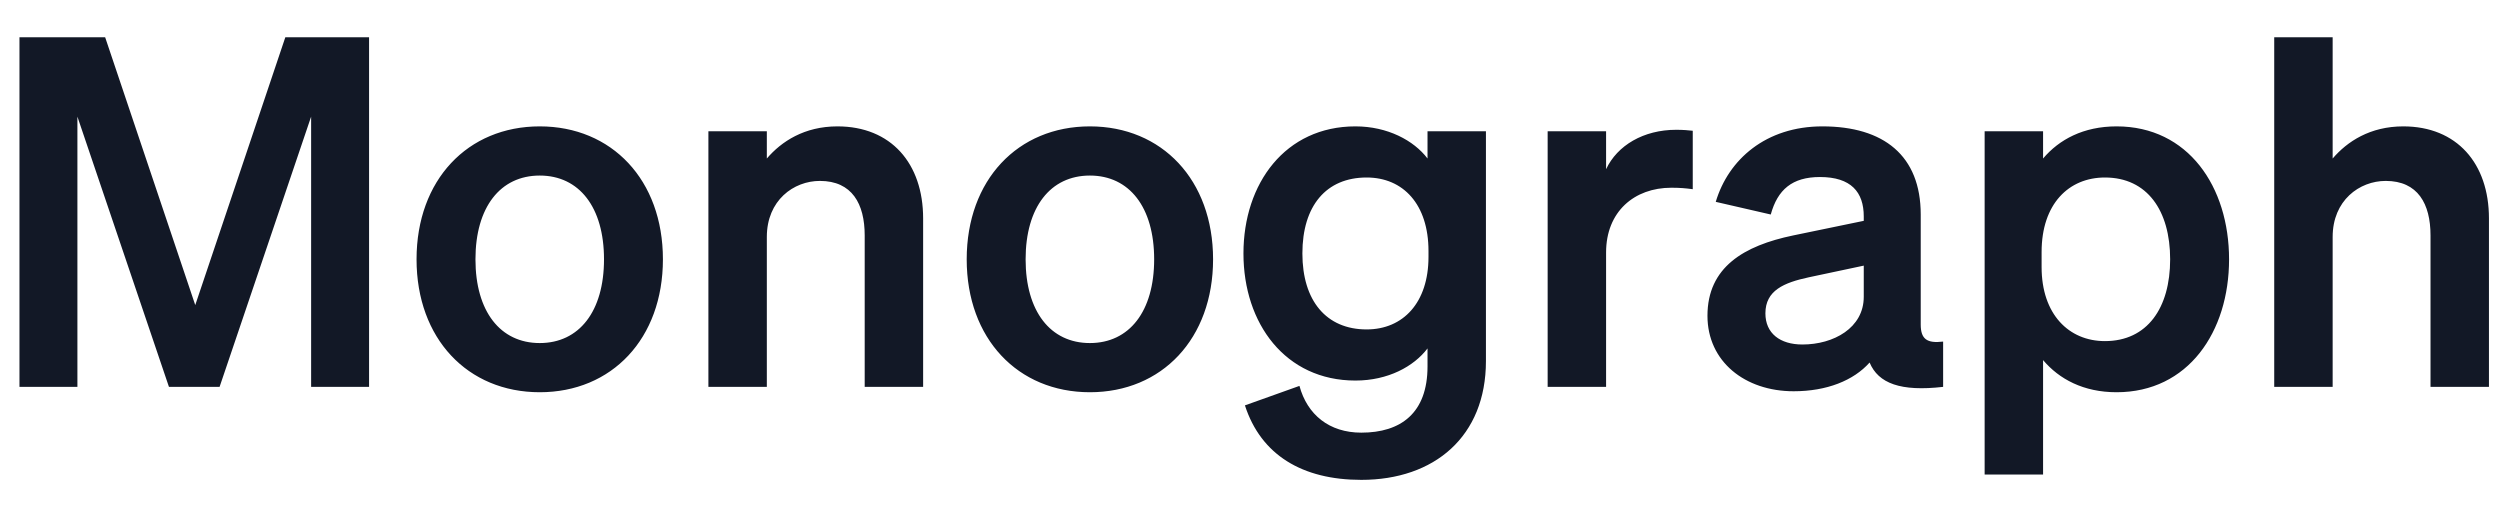 <svg width="131" height="27" viewBox="0 0 131 27" fill="none" xmlns="http://www.w3.org/2000/svg">
<g clip-path="url(#clip0_1_196)">
<path d="M11.506 20.272H8.853L4.056 6.112V20.272H1.02V1.953H5.51L10.231 15.986L14.951 1.953H19.339V20.272H16.303V6.112L11.506 20.272ZM34.737 13.588C34.737 17.746 32.058 20.553 28.282 20.553C24.506 20.553 21.827 17.746 21.827 13.588C21.827 9.429 24.506 6.622 28.282 6.622C32.058 6.622 34.737 9.429 34.737 13.588ZM24.914 13.588C24.914 16.317 26.215 17.976 28.282 17.976C30.349 17.976 31.65 16.317 31.65 13.588C31.65 10.857 30.349 9.199 28.282 9.199C26.215 9.199 24.914 10.857 24.914 13.588ZM37.12 20.272V6.877H40.182V8.306C40.947 7.413 42.147 6.622 43.882 6.622C46.688 6.622 48.372 8.561 48.372 11.444V20.272H45.31V12.337C45.31 10.679 44.647 9.48 42.963 9.48C41.585 9.48 40.182 10.5 40.182 12.414V20.272H37.12ZM63.565 13.588C63.565 17.746 60.886 20.553 57.11 20.553C53.334 20.553 50.655 17.746 50.655 13.588C50.655 9.429 53.334 6.622 57.11 6.622C60.886 6.622 63.565 9.429 63.565 13.588ZM53.742 13.588C53.742 16.317 55.043 17.976 57.11 17.976C59.177 17.976 60.478 16.317 60.478 13.588C60.478 10.857 59.177 9.199 57.11 9.199C55.043 9.199 53.742 10.857 53.742 13.588ZM77.863 18.92C77.863 22.875 75.159 25.145 71.332 25.145C68.245 25.145 66.076 23.844 65.234 21.242L68.091 20.221C68.5 21.727 69.648 22.671 71.332 22.671C73.398 22.671 74.802 21.65 74.802 19.201V18.257C74.087 19.201 72.735 19.941 71.025 19.941C67.352 19.941 65.157 16.955 65.157 13.281C65.157 9.607 67.352 6.622 71.025 6.622C72.709 6.622 74.087 7.362 74.802 8.306V6.877H77.863V18.92ZM74.853 13.154C74.853 10.704 73.526 9.301 71.612 9.301C69.495 9.301 68.245 10.781 68.245 13.281C68.245 15.756 69.495 17.262 71.612 17.262C73.526 17.262 74.853 15.858 74.853 13.46V13.154ZM88.7 6.852V9.914C88.318 9.862 88.011 9.837 87.578 9.837C85.639 9.837 84.159 11.087 84.159 13.23V20.272H81.097V6.877H84.159V8.867C84.746 7.617 86.123 6.801 87.833 6.801C88.19 6.801 88.471 6.826 88.7 6.852ZM93.987 20.502C91.436 20.502 89.471 18.945 89.471 16.547C89.471 13.996 91.385 12.873 93.962 12.337L97.661 11.572V11.342C97.661 10.067 96.998 9.276 95.365 9.276C93.911 9.276 93.145 9.939 92.788 11.24L89.905 10.577C90.568 8.357 92.533 6.622 95.493 6.622C98.707 6.622 100.646 8.153 100.646 11.24V17.006C100.646 17.772 100.978 18.001 101.82 17.899V20.272C99.6 20.527 98.427 20.094 97.967 18.997C97.125 19.941 95.722 20.502 93.987 20.502ZM97.661 15.552V13.919L94.778 14.531C93.477 14.812 92.507 15.22 92.507 16.42C92.507 17.466 93.273 18.052 94.446 18.052C96.079 18.052 97.661 17.185 97.661 15.552ZM110.909 20.553C109.174 20.553 107.899 19.864 107.057 18.869V24.865H103.995V6.877H107.057V8.306C107.899 7.311 109.174 6.622 110.909 6.622C114.66 6.622 116.803 9.786 116.803 13.588C116.803 17.389 114.66 20.553 110.909 20.553ZM106.98 13.205V13.996C106.98 16.471 108.409 17.874 110.297 17.874C112.517 17.874 113.716 16.139 113.716 13.588C113.716 11.036 112.517 9.301 110.297 9.301C108.409 9.301 106.98 10.679 106.98 13.205ZM119.169 20.272V1.953H122.231V8.306C122.996 7.413 124.196 6.622 125.931 6.622C128.737 6.622 130.421 8.561 130.421 11.444V20.272H127.359V12.337C127.359 10.679 126.696 9.48 125.012 9.48C123.634 9.48 122.231 10.5 122.231 12.414V20.272H119.169Z" fill="#121826"/>
</g>
<defs>
<clipPath id="clip0_1_196">
<rect width="130" height="25.514" fill="white" transform="translate(0.5 0.833)"/>
</clipPath>
</defs>
</svg>
